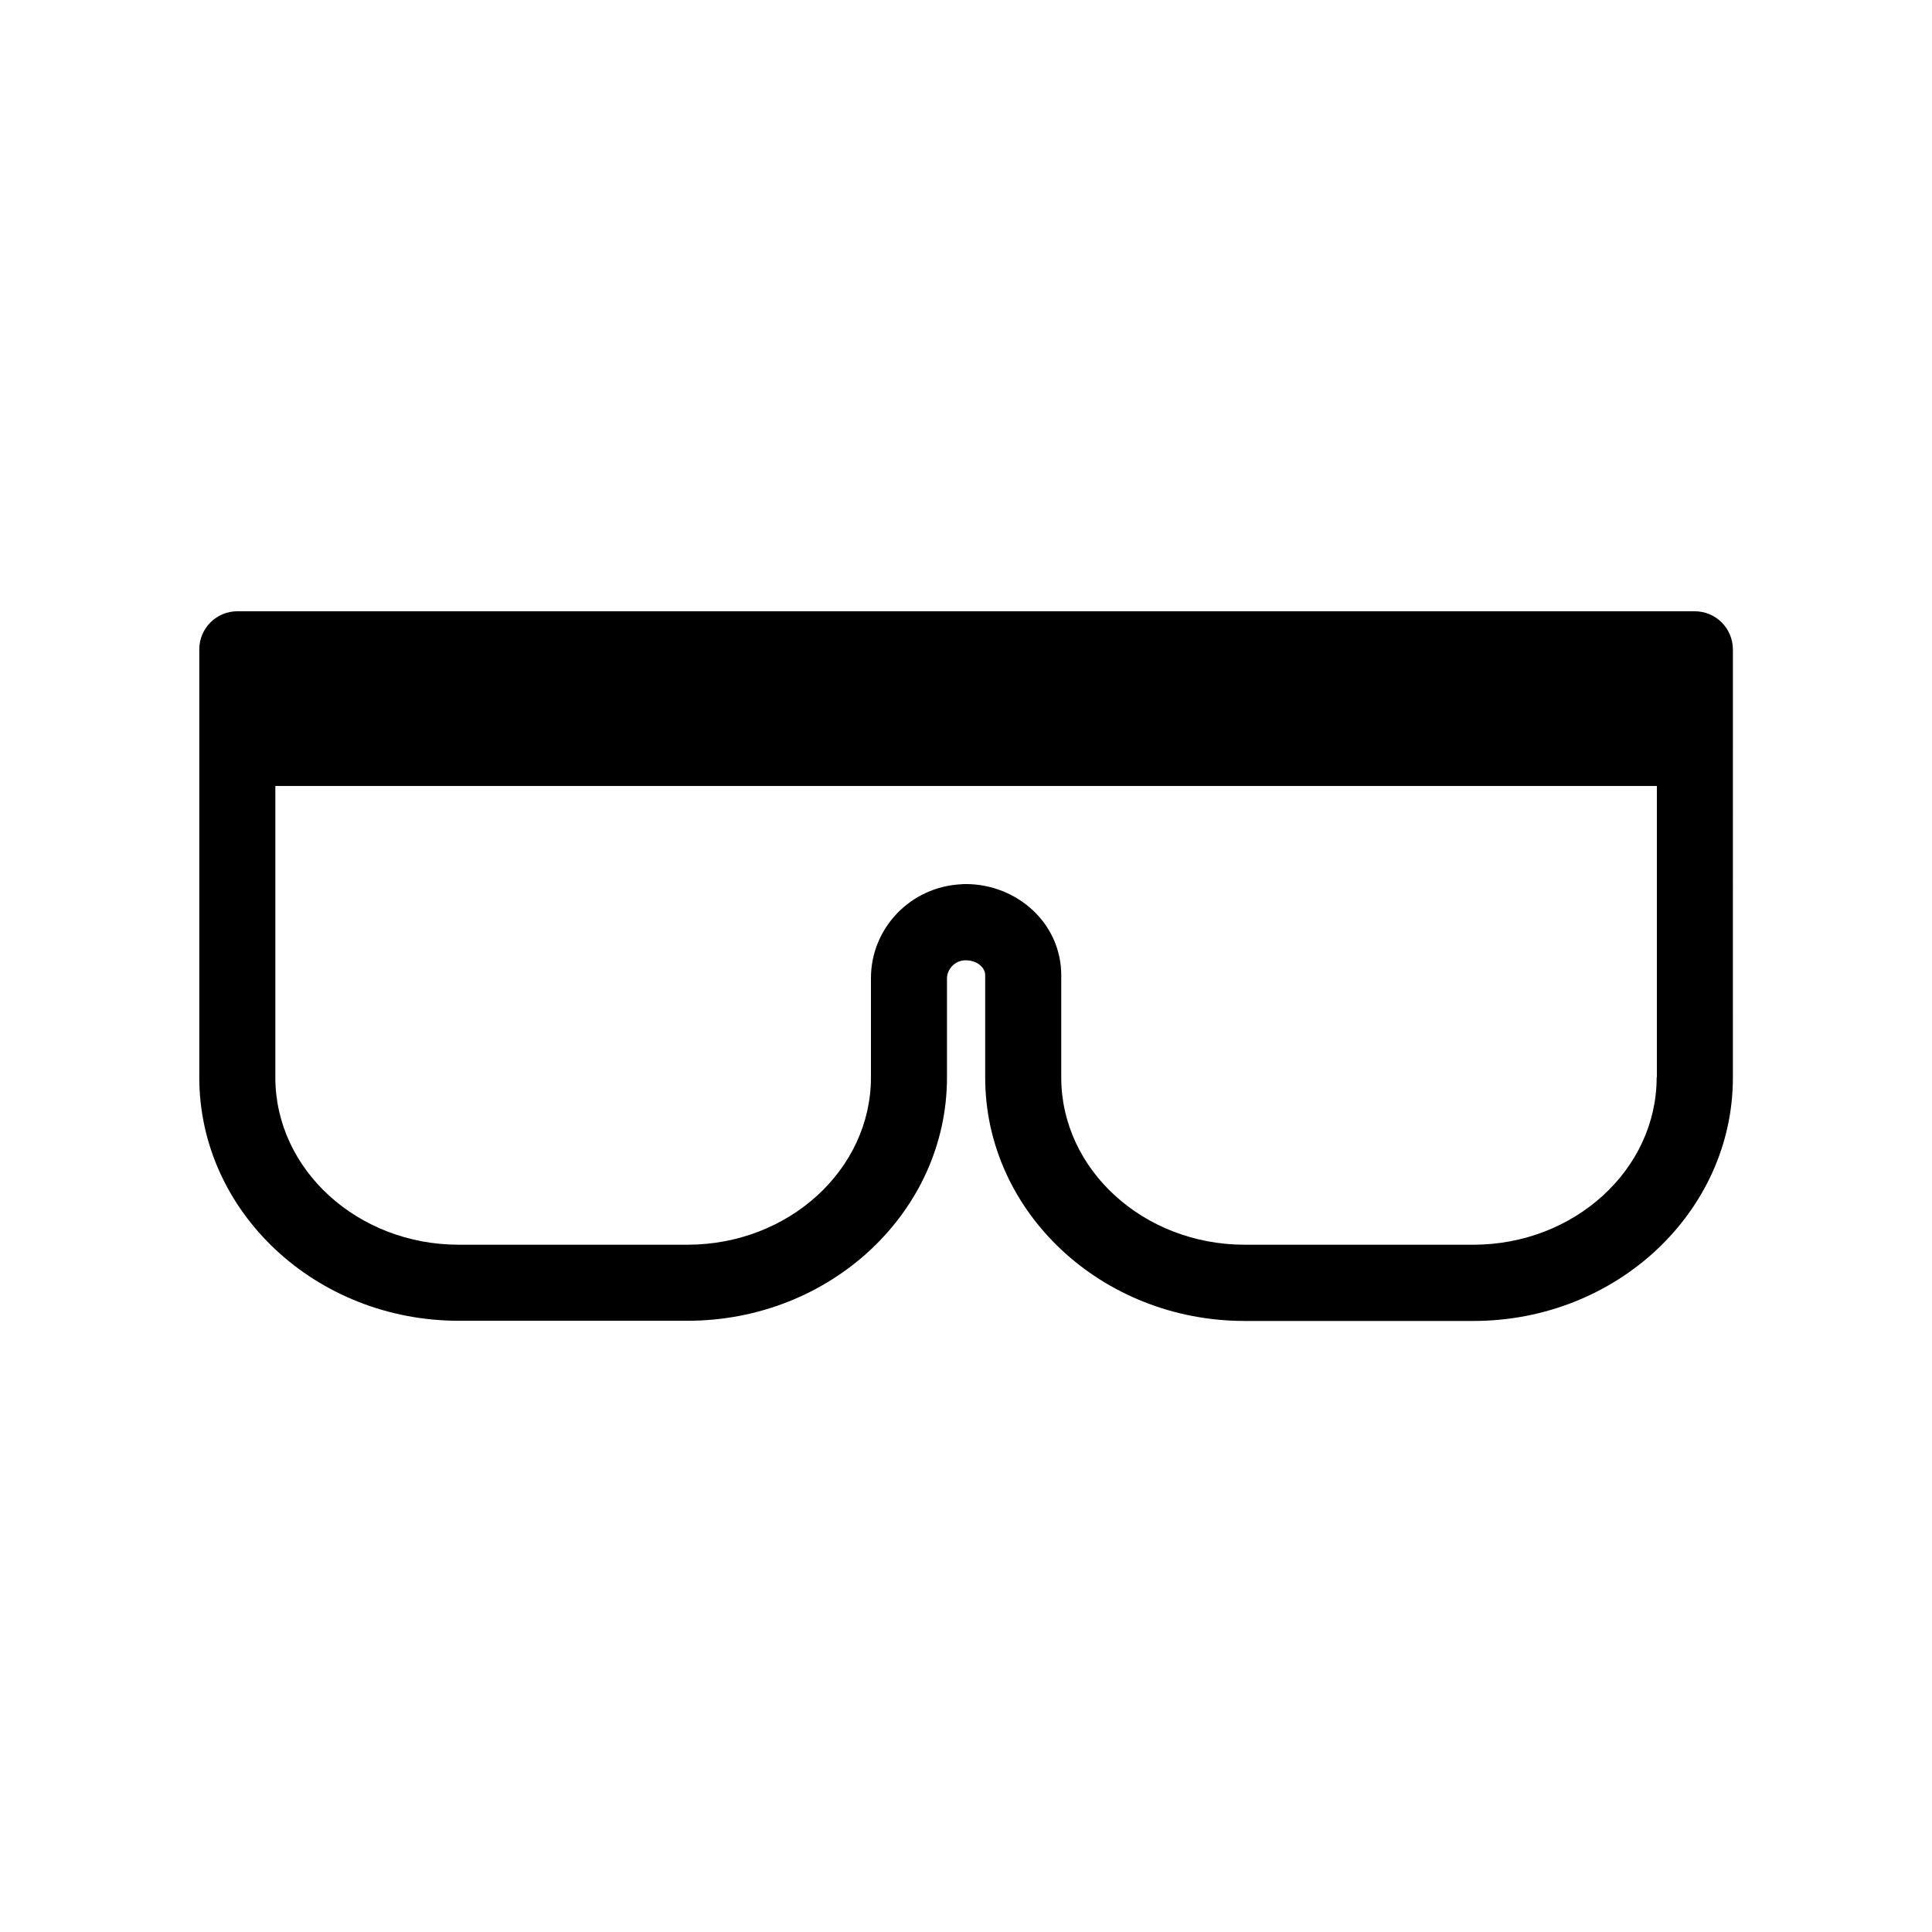 <?xml version="1.0" encoding="UTF-8"?>
<!-- Uploaded to: ICON Repo, www.svgrepo.com, Generator: ICON Repo Mixer Tools -->
<svg fill="#000000" width="800px" height="800px" version="1.1" viewBox="144 144 512 512" xmlns="http://www.w3.org/2000/svg">
 <path d="m593.11 305.99h-386.22c-5.543 0-10.078 4.535-10.078 10.078v113.46c0 35.57 30.832 64.488 68.77 64.488h60.609c37.938 0 68.77-28.918 68.77-64.488v-26.301c0-2.168 1.914-4.637 4.734-4.734 1.664-0.051 3.176 0.453 4.231 1.461 0.555 0.504 1.16 1.359 1.16 2.519v27.105c0 35.57 30.832 64.488 68.77 64.488h60.609c37.938 0 68.77-28.918 68.77-64.488l0.004-87.363v-26.148c-0.051-5.59-4.535-10.074-10.125-10.074zm-10.078 123.54c0 24.434-21.816 44.336-48.617 44.336l-60.559-0.004c-26.801 0-48.617-19.902-48.617-44.336v-27.105c0-6.449-2.621-12.543-7.406-17.078-4.734-4.484-11.184-7.055-17.836-7.055-0.402 0-0.855 0-1.258 0.051-13.402 0.656-23.93 11.586-23.93 24.887v26.301c0 24.434-21.816 44.336-48.617 44.336h-60.609c-26.801 0-48.617-19.902-48.617-44.336v-77.23h366.12v77.234z"/>
</svg>